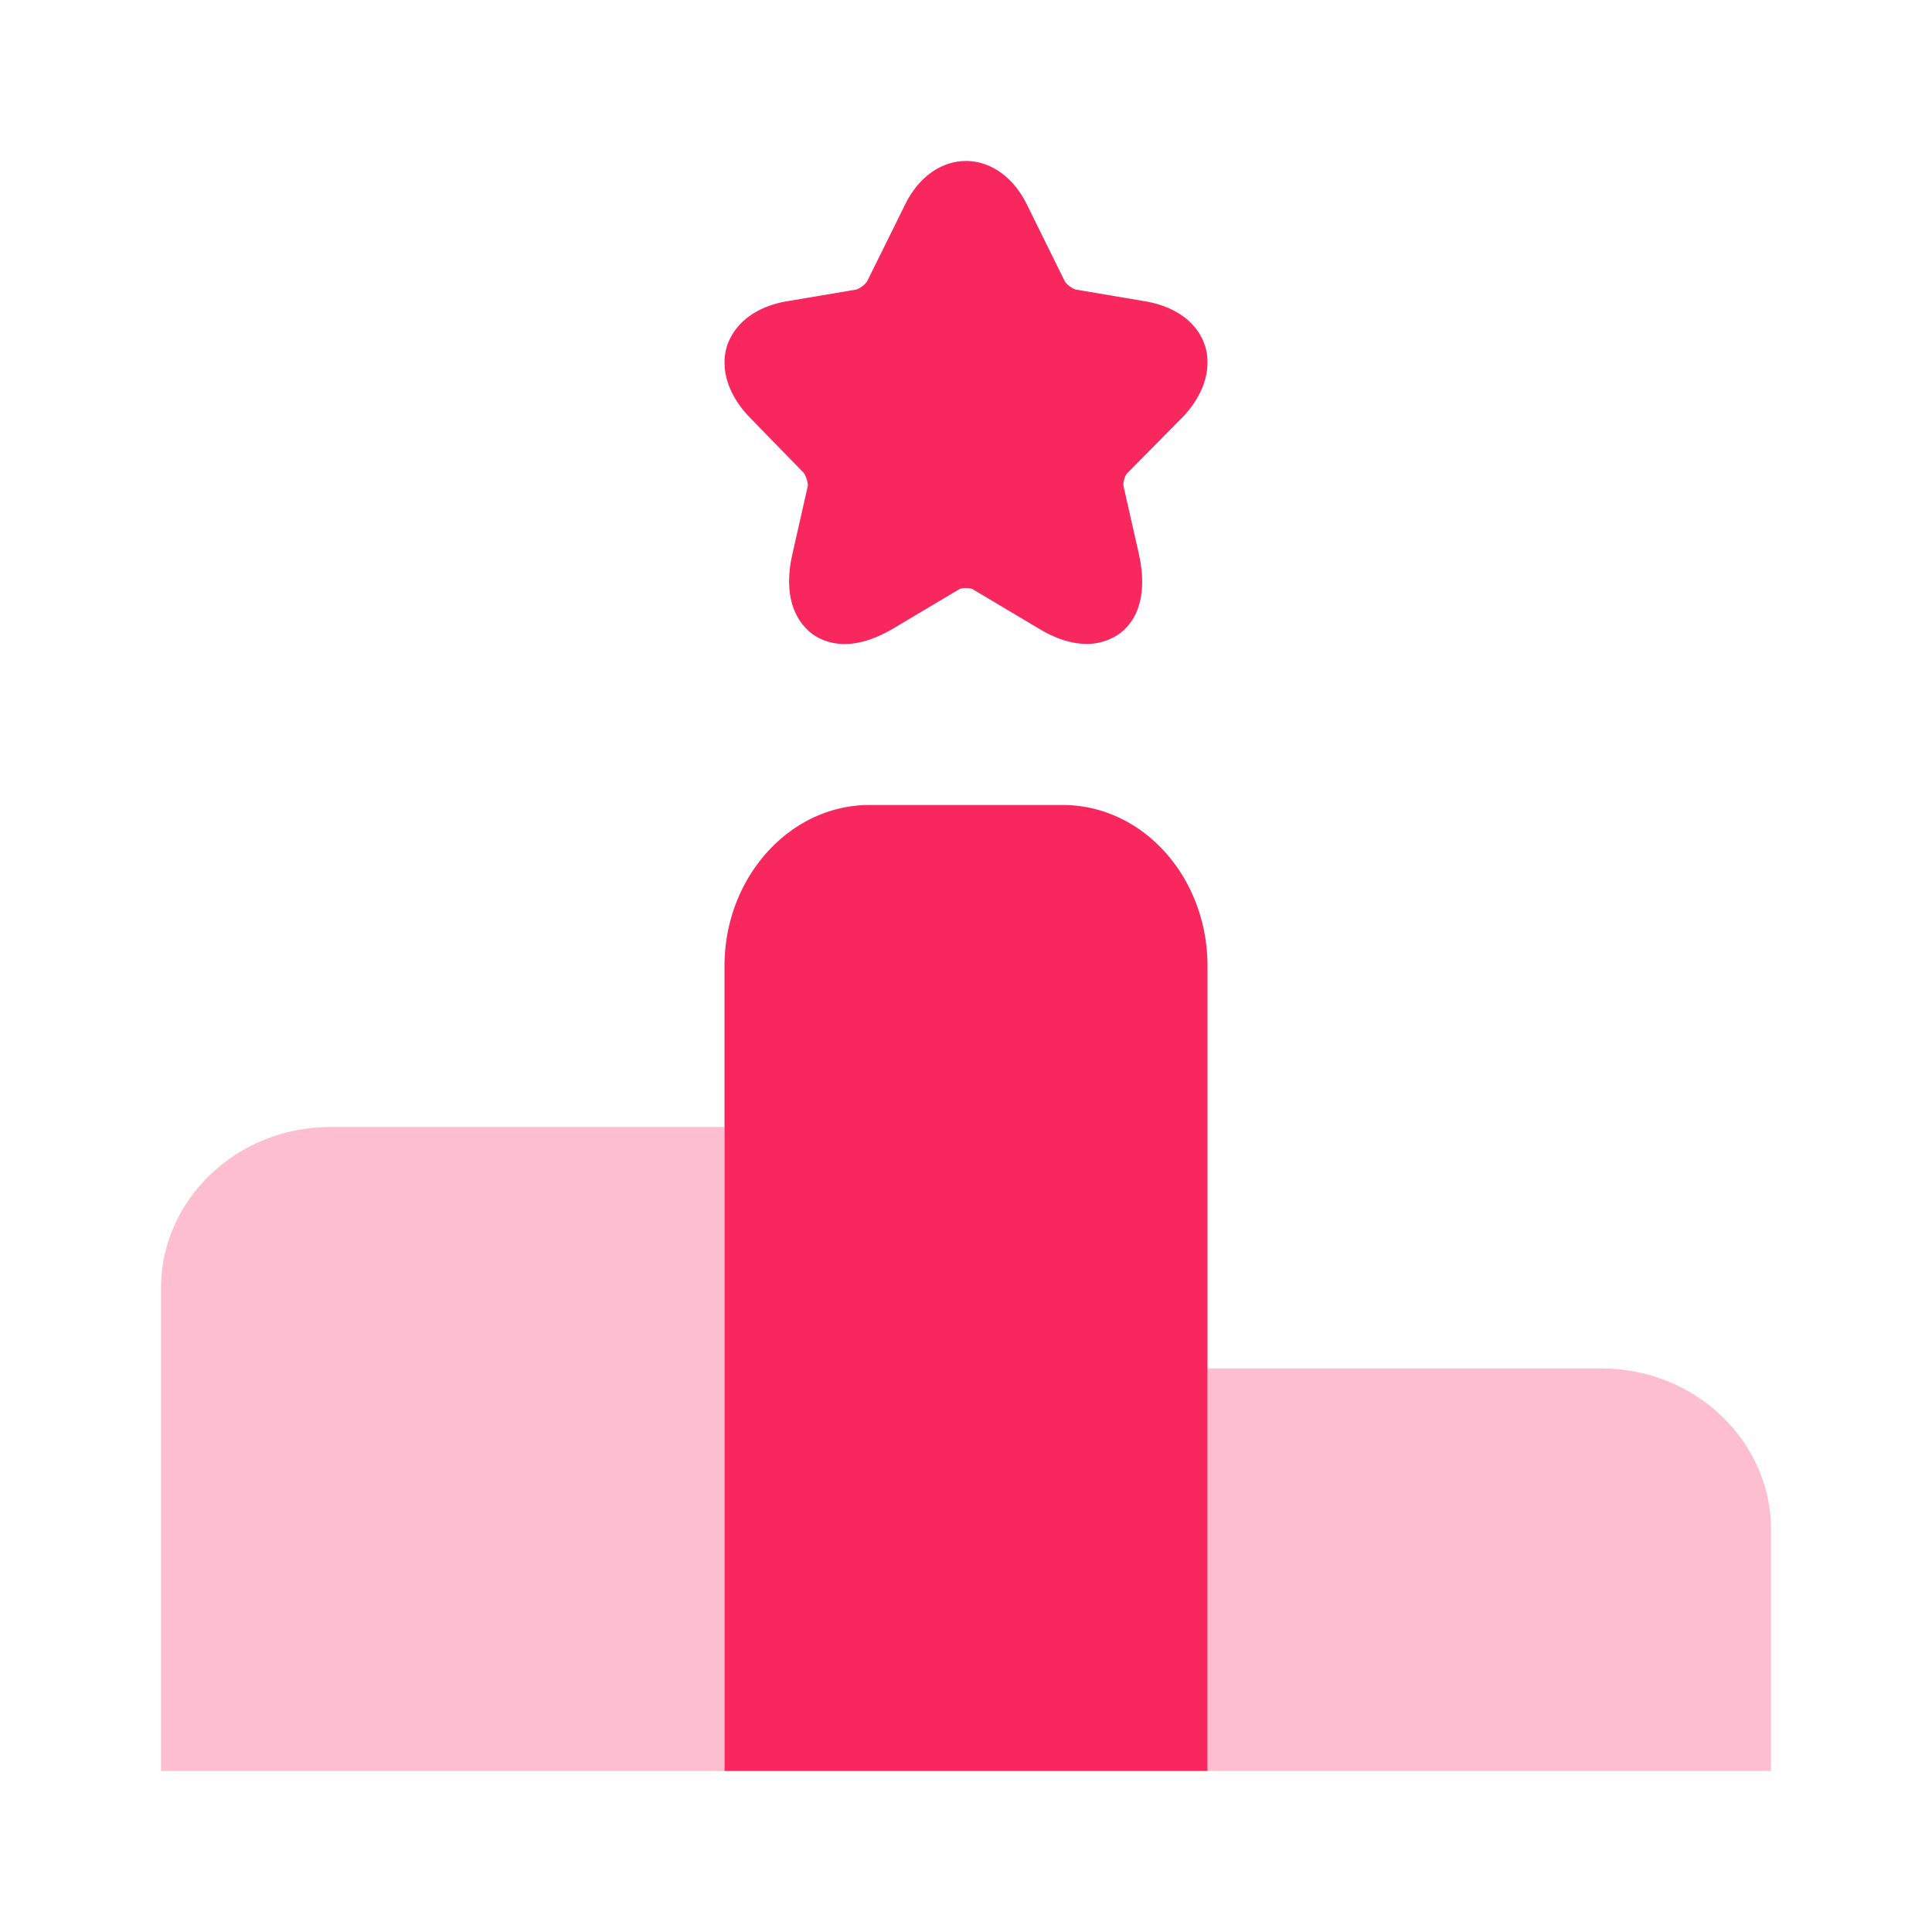 <svg xmlns="http://www.w3.org/2000/svg" width="24" height="24" fill="none"><g fill="#F8275E" opacity=".3"><path d="M4.099 14H9v8H2v-6c0-1.1.945-2 2.099-2ZM15 17h4.901c1.154 0 2.099.9 2.099 2v3h-7v-5Z"/></g><path fill="#F8275E" d="M14.97 4.298c.088.287-.018.62-.293.898l-.666.674c-.036.027-.063.126-.054.17l.187.827c.142.62-.089.898-.24 1.006a.701.701 0 0 1-.4.126c-.16 0-.363-.045-.612-.198l-.799-.476c-.035-.027-.15-.027-.186 0l-.8.476c-.54.324-.87.18-1.02.072-.15-.117-.382-.395-.24-1.006l.187-.827c.009-.035-.027-.143-.054-.17l-.656-.674c-.276-.279-.382-.61-.293-.898.097-.288.364-.494.754-.557l.852-.144a.29.29 0 0 0 .133-.099l.471-.952c.355-.728 1.163-.728 1.518 0l.47.952a.29.29 0 0 0 .134.099l.852.144c.39.063.666.27.754.557ZM10.8 10h2.4c1 0 1.8.9 1.8 2v10H9V12c0-1.1.81-2 1.8-2Z"/></svg>